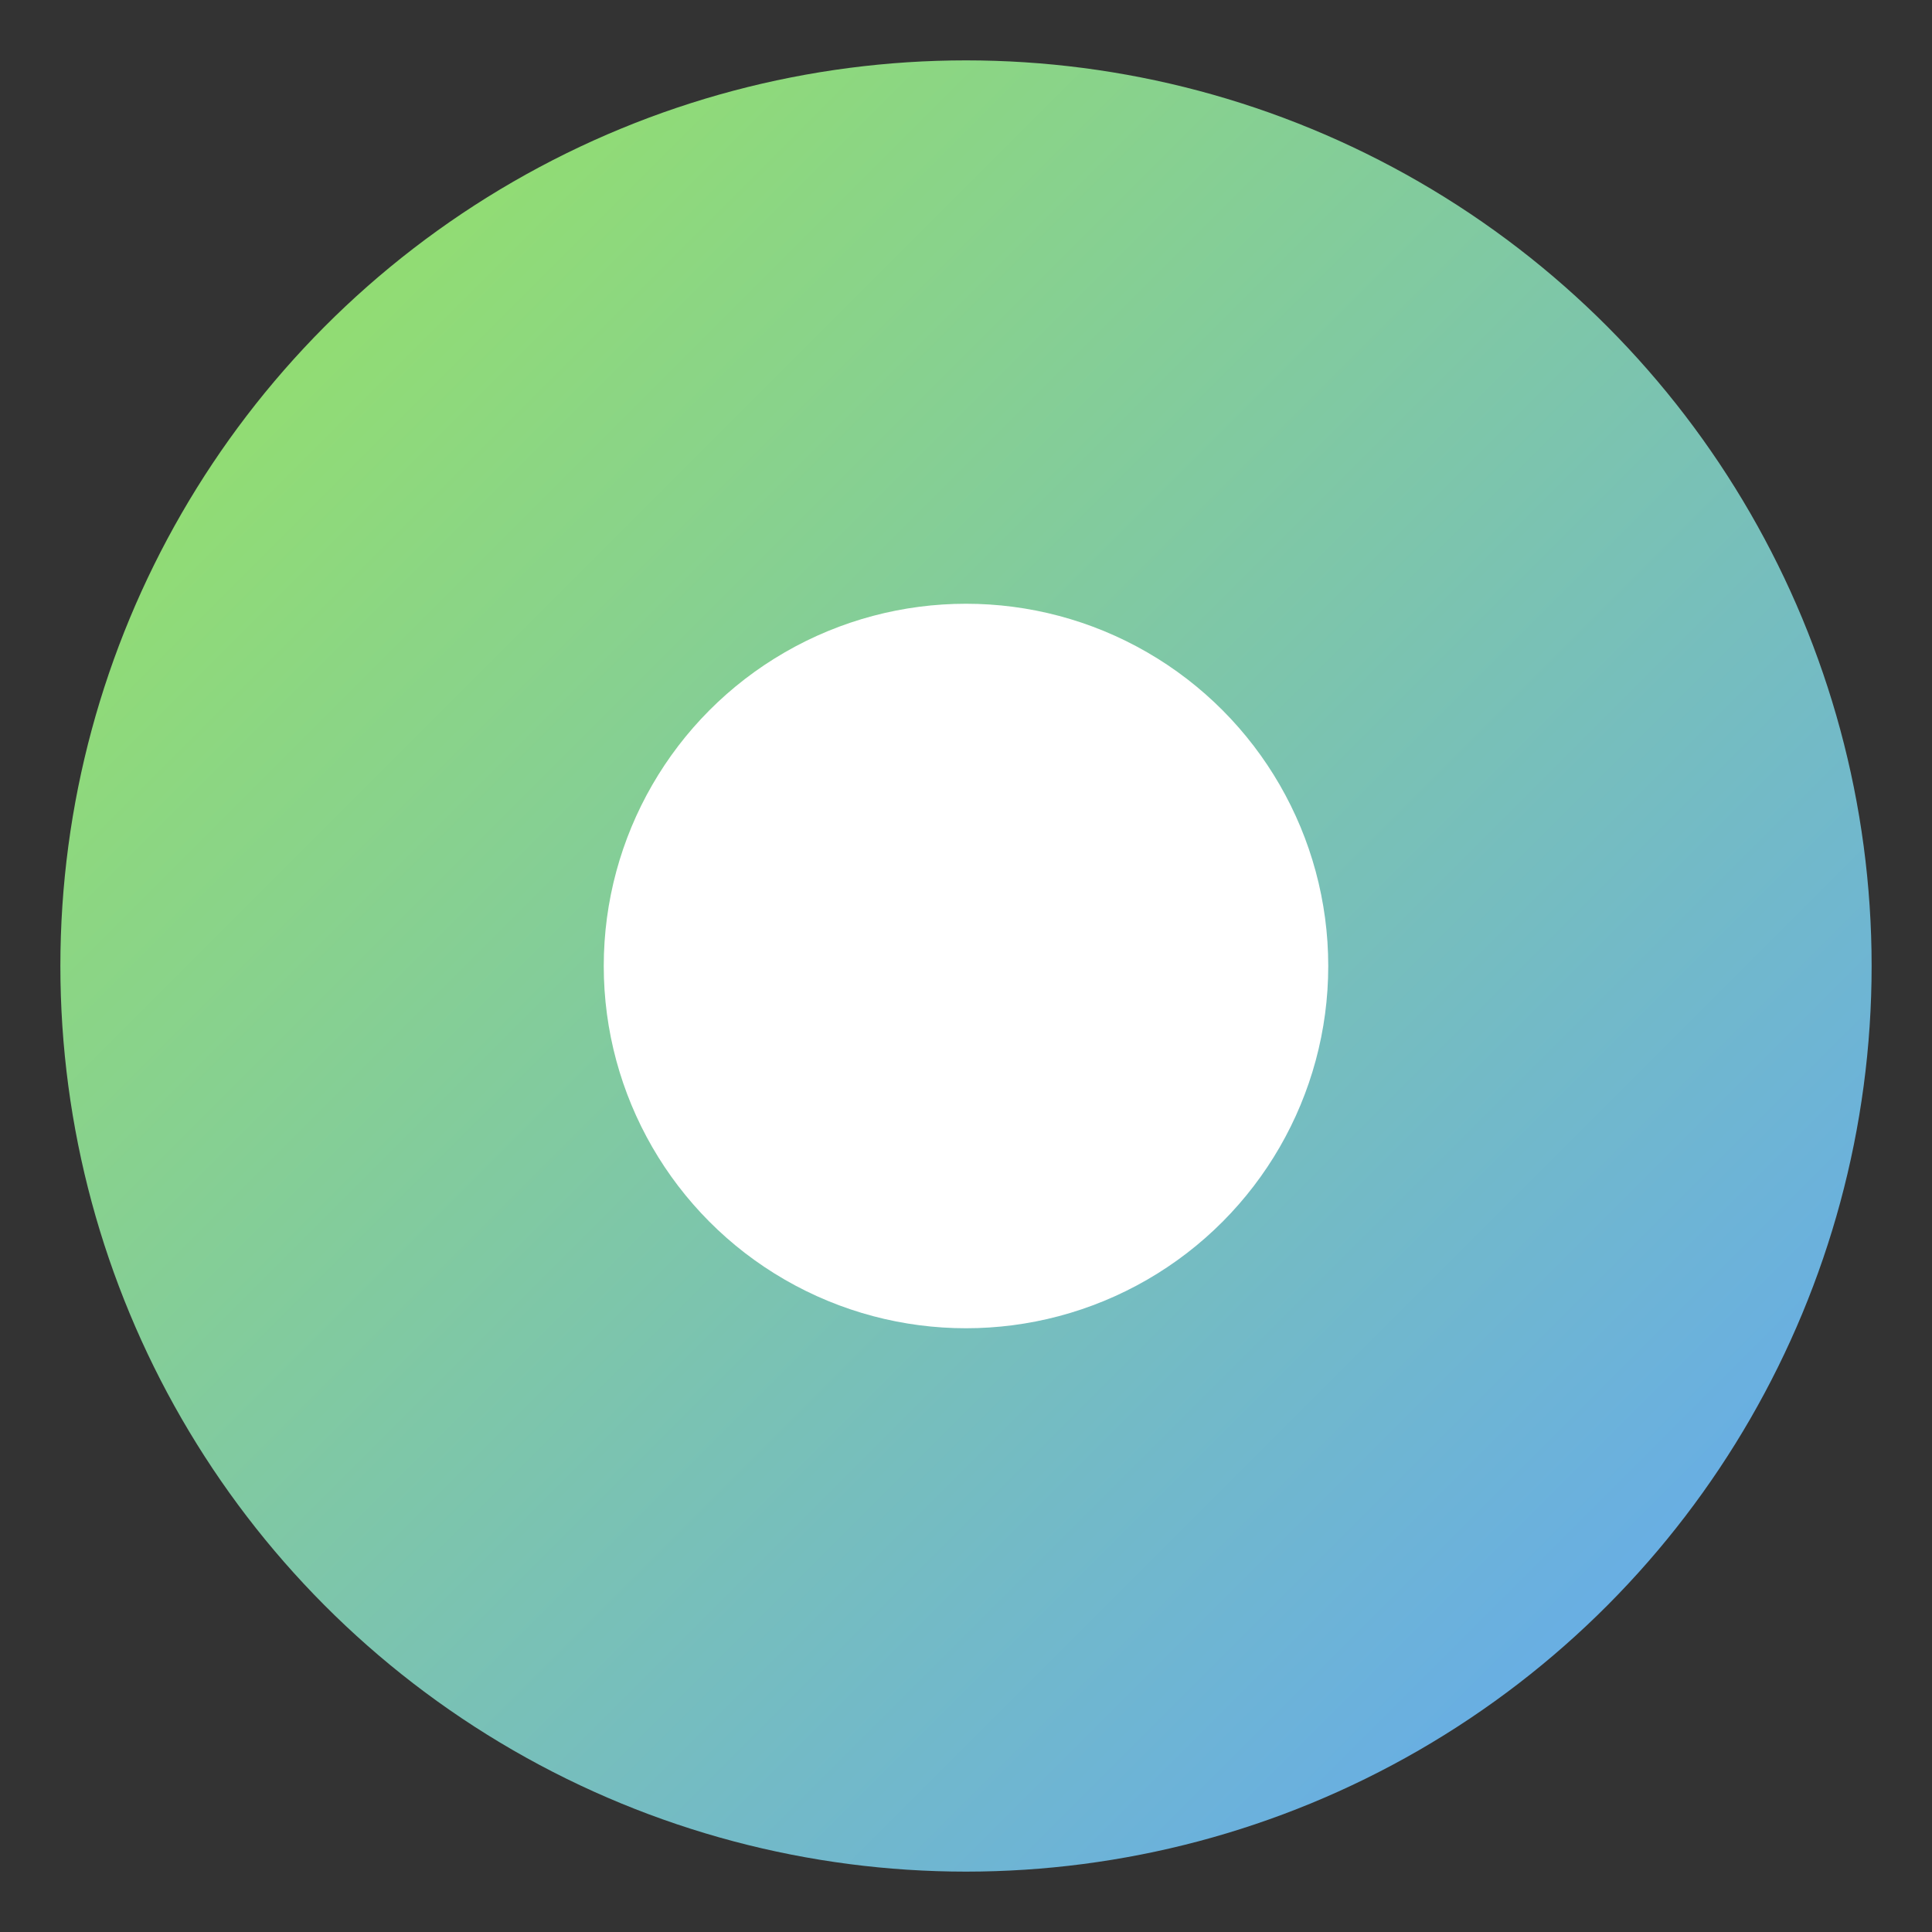 
<svg width="32" height="32" viewBox="0 0 32 32" fill="none" xmlns="http://www.w3.org/2000/svg">
  <rect x="0" y="0" width="32" height="32" fill="#333333" stroke="none"/>
  <defs>
    <linearGradient id="logoGradient" x1="0%" y1="0%" x2="100%" y2="100%">
      <stop offset="0%" style="stop-color:#9AE65C;stop-opacity:1" />
      <stop offset="100%" style="stop-color:#60A5FA;stop-opacity:1" />
    </linearGradient>
  </defs>
  <!-- Outer circle with gradient -->
  <circle cx="16" cy="16" r="15" fill="url(#logoGradient)" stroke="none"/>
  <!-- Inner white circle -->
  <circle cx="16" cy="16" r="6" fill="white"/>
</svg>
